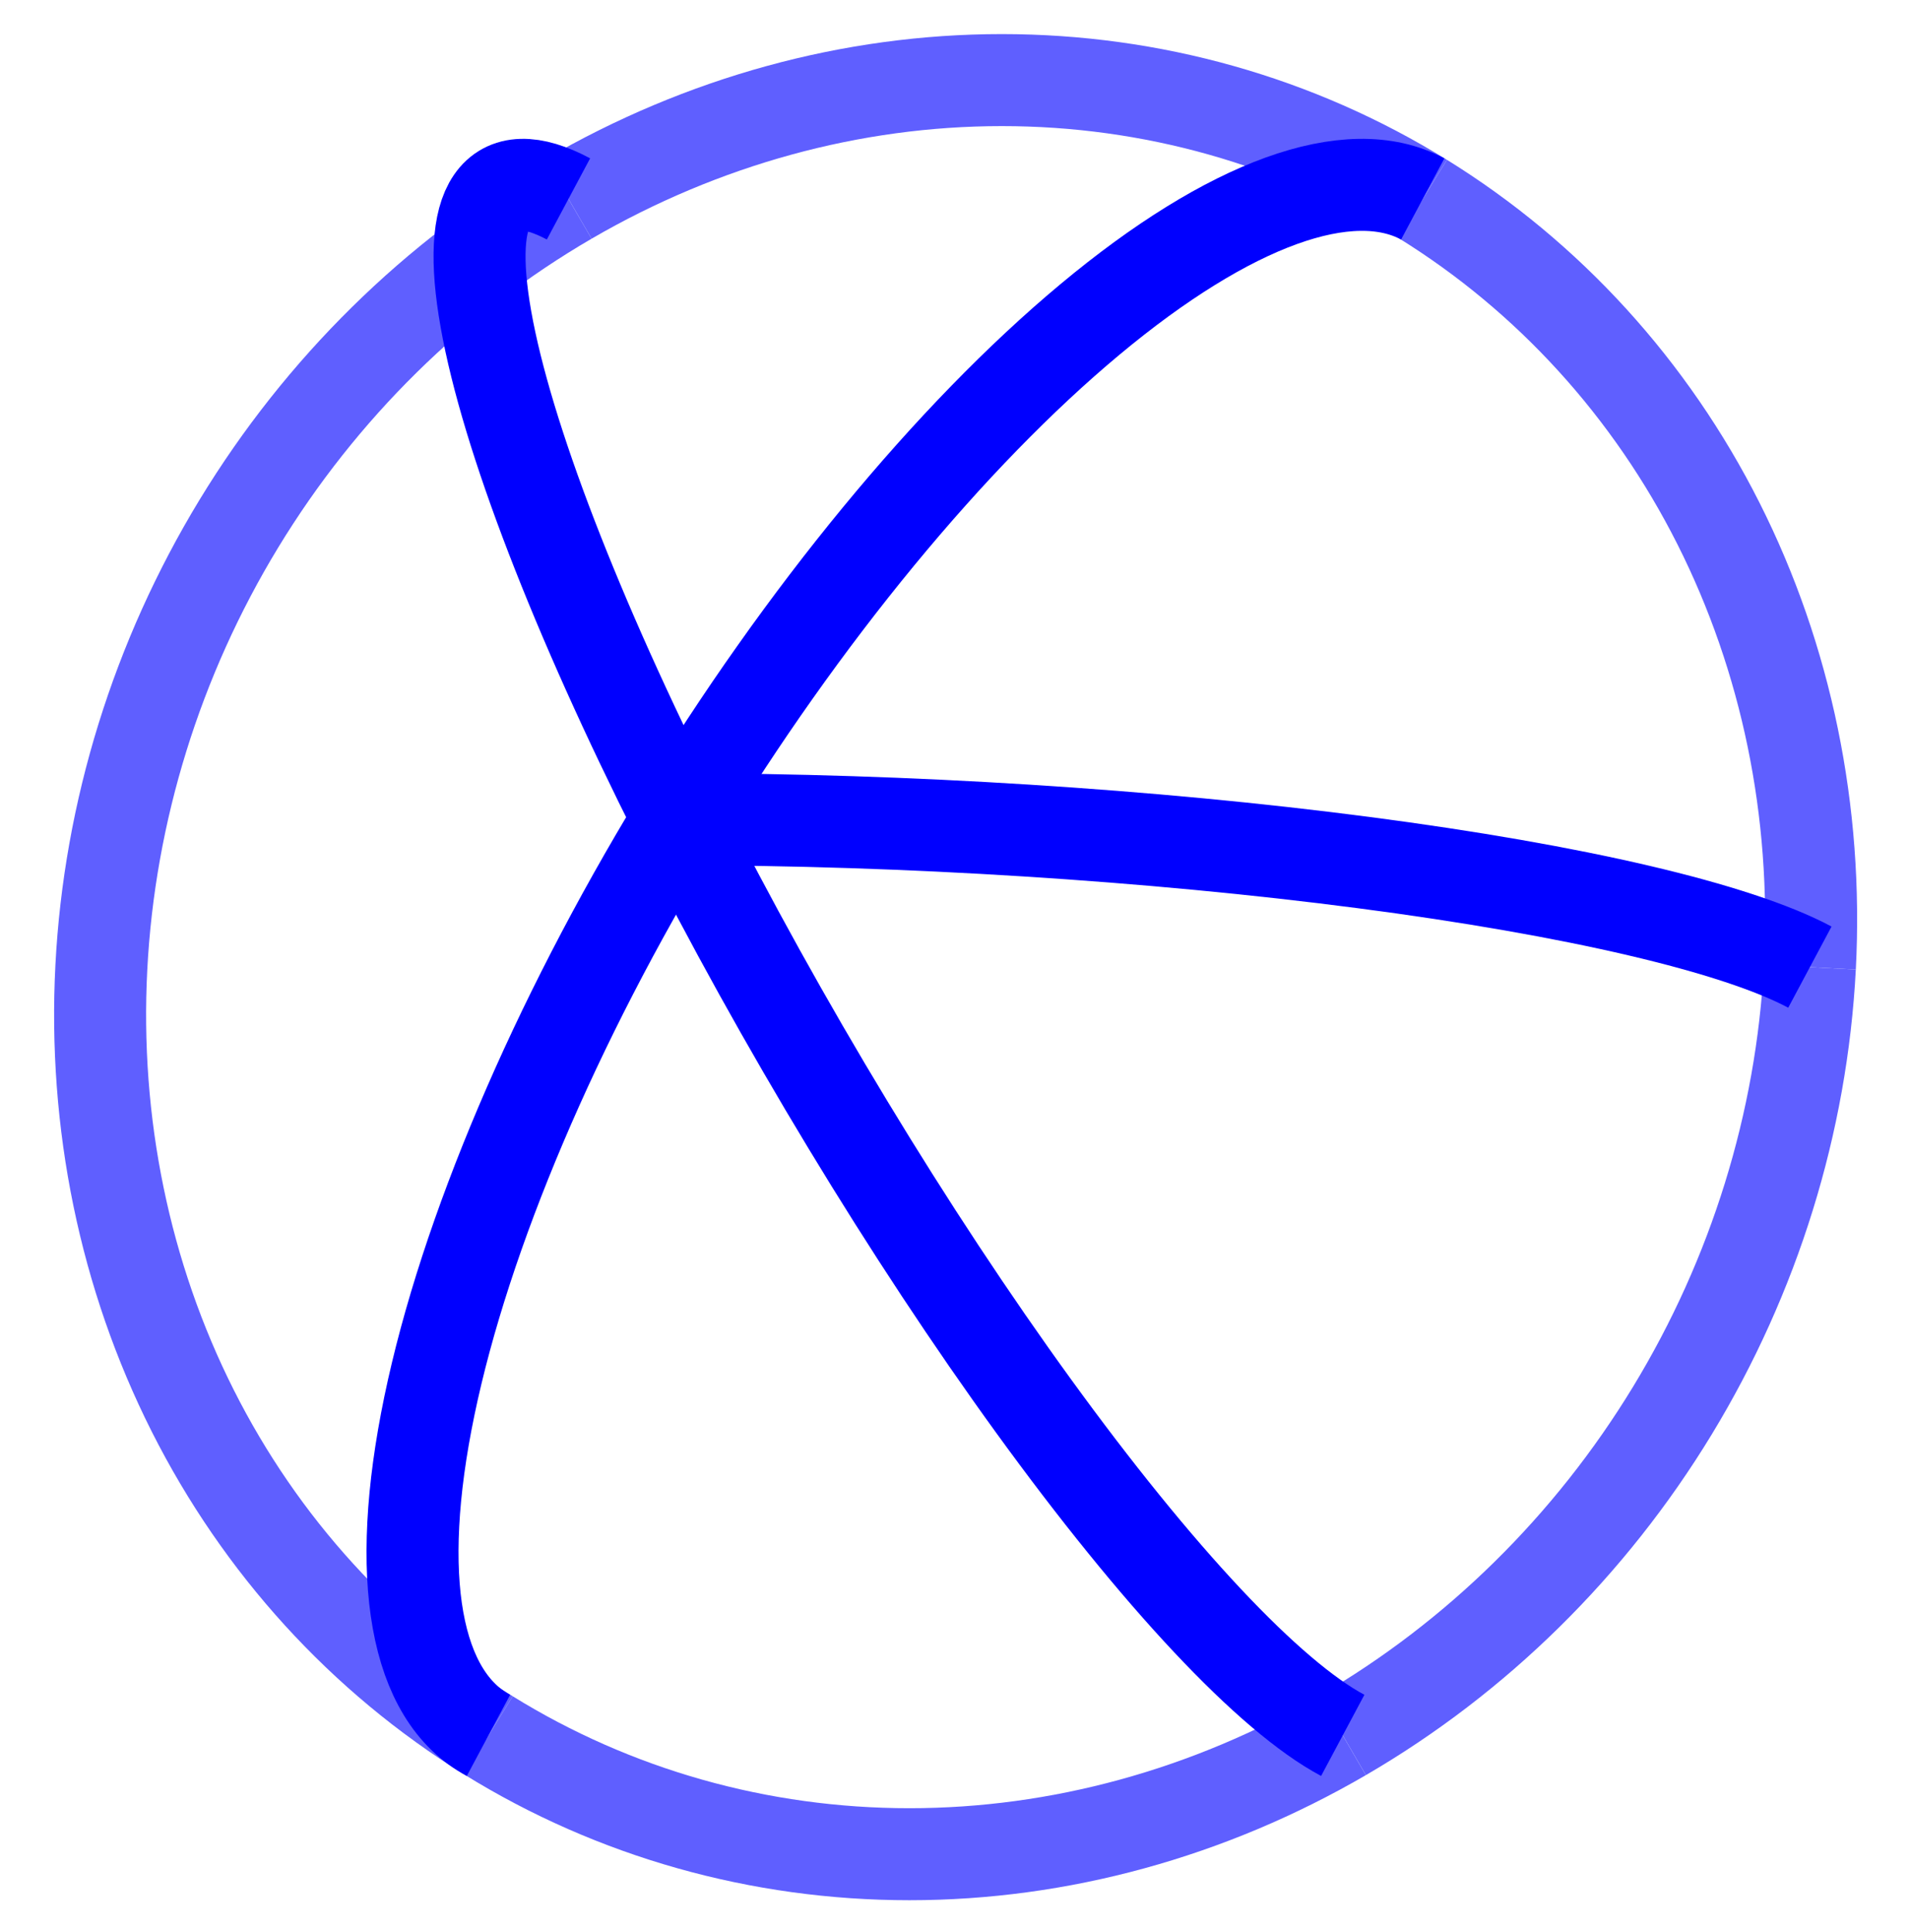 <?xml version="1.0" encoding="UTF-8" standalone="no"?>
<svg xmlns="http://www.w3.org/2000/svg" height="420pt" width="415pt" version="1.1" viewBox="0 0 415 420">
<rect width="100%" height="100%" fill="white"/>
<g transform="matrix(0,1,1,0,-2.498,2.498)" stroke-linejoin="round" stroke-width="20" fill="none">
<path d="m374.74 108.69c-16.93-27.345-41.27-49.525-70.58-64.297-29.32-14.772-62.57-21.623-96.42-19.861-33.84 1.762-67.1 12.075-96.41 29.899-29.314 17.824-53.66 42.538-70.583 71.649"  stroke="#5f5fff" />
<path d="m374.74 294.4c16.923-29.11 25.834-61.603 25.834-94.199s-8.911-64.161-25.834-91.509"  stroke="#5f5fff" />
<path d="m207.74 395.95c33.846-1.762 67.103-12.075 96.414-29.899 29.312-17.824 53.657-42.538 70.58-71.648"  stroke="#5f5fff" />
<path d="m40.747 311.79c16.923 27.348 41.269 49.527 70.58 64.3 29.312 14.772 62.568 21.623 96.414 19.861"  stroke="#5f5fff" />
<path d="m40.747 126.08c-16.923 29.11-25.834 61.603-25.834 94.199s8.911 64.161 25.834 91.509"  stroke="#5f5fff" />
<path d="m175.6 150.01c-44.27-22.31-83.385-37.38-108.67-41.87-25.281-4.49-34.707 1.97-26.187 17.94"  stroke="#00f" />
<path d="m175.6 150.01c0 49.234 3.388 102.85 9.413 148.96 6.025 46.105 14.205 81.014 22.725 96.981"  stroke="#00f" />
<path d="m374.74 294.4c-4.22-7.909-12.719-17.919-25.01-29.455-12.291-11.537-28.136-24.376-46.626-37.784-18.491-13.408-39.268-27.122-61.144-40.36-21.875-13.237-44.423-25.74-66.352-36.792"  stroke="#00f"  />
<path d="m374.74 108.69c-8.52-15.965-34.31-20.589-71.64-12.844-37.33 7.744-83.22 27.244-127.5 54.164"  stroke="#00f" />
<path d="m175.6 150.01c-44.27 26.92-83.385 59.12-108.67 89.45-25.277 30.32-34.703 56.36-26.183 72.33"  stroke="#00f" />
</g>
</svg>
